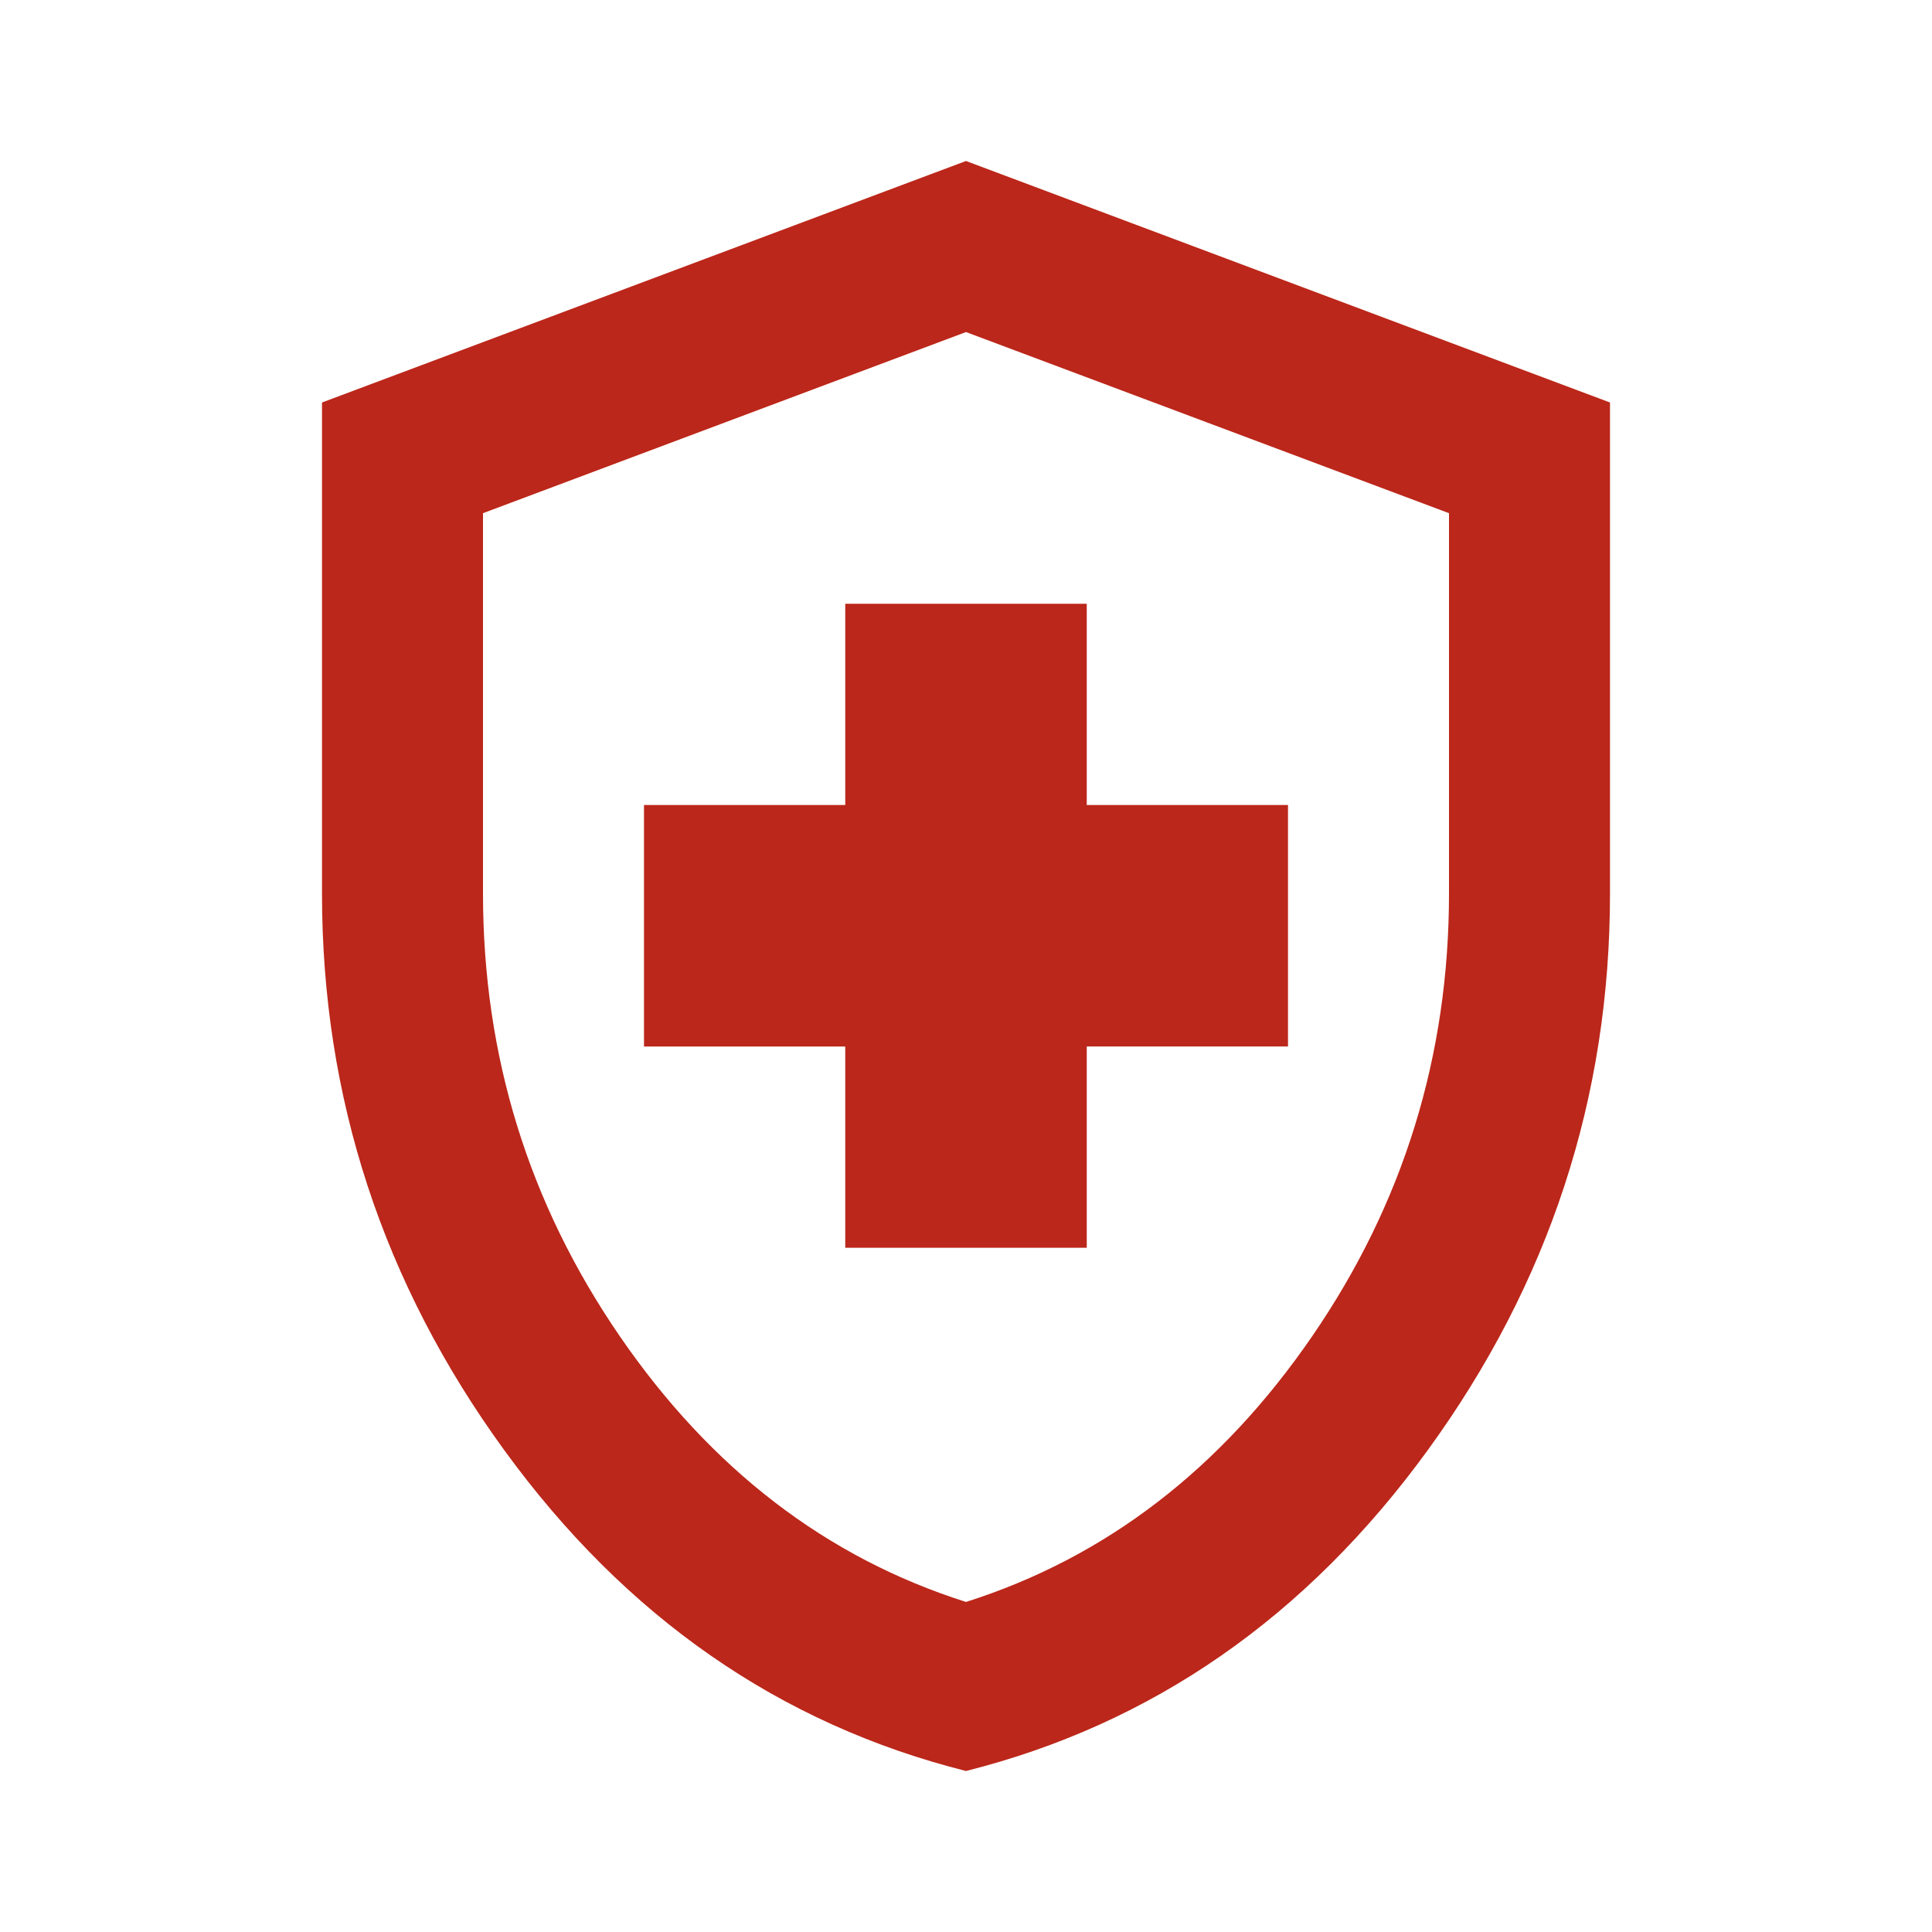 <svg fill="#BB271A" width="24px" viewBox="0 -960 960 960" height="24px" xmlns="http://www.w3.org/2000/svg"><path d="M420-340h120v-100h100v-120H540v-100H420v100H320v120h100v100Zm60 260q-139-35-229.5-159.5T160-516v-244l320-120 320 120v244q0 152-90.5 276.5T480-80Zm0-84q104-33 172-132t68-220v-189l-240-90-240 90v189q0 121 68 220t172 132Zm0-316Z"></path></svg>